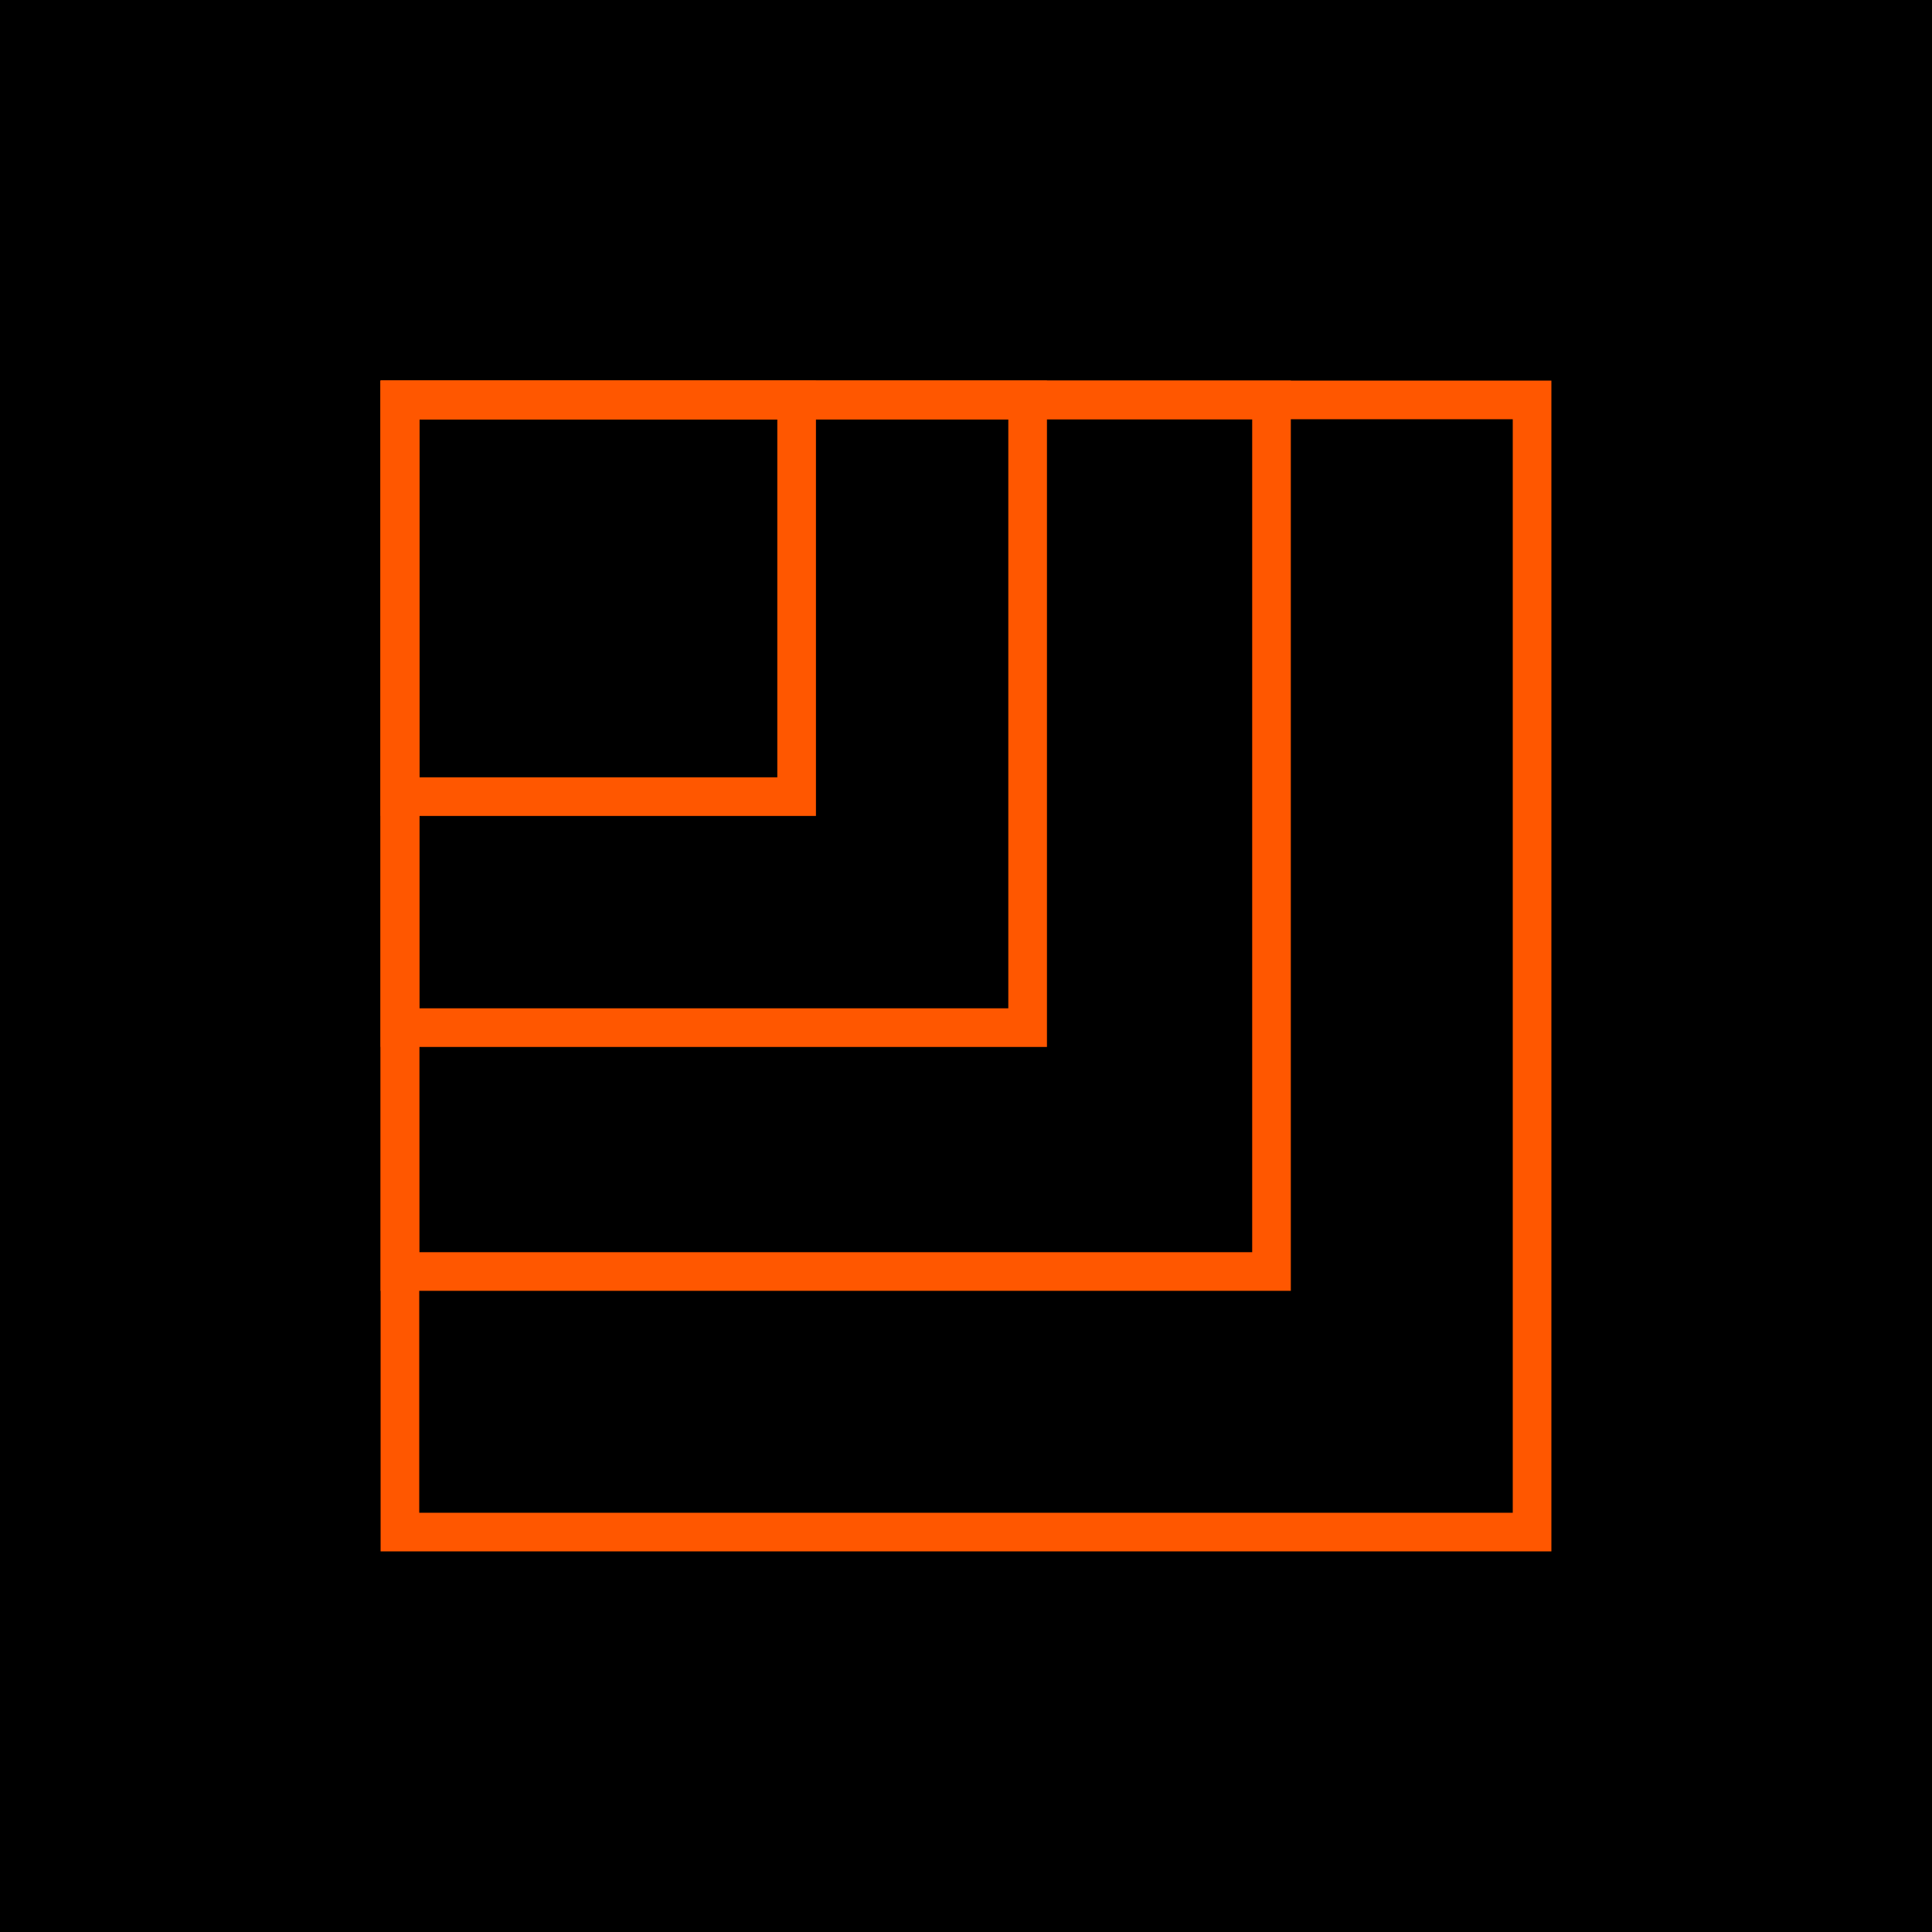 <?xml version="1.0" encoding="UTF-8"?> <svg xmlns="http://www.w3.org/2000/svg" id="Layer_1" viewBox="0 0 300 300"><defs><style> .cls-1 { fill: none; stroke: #ff5700; stroke-miterlimit: 10; stroke-width: 6px; } </style></defs><rect x="0" y="0" width="300" height="300"></rect><polygon class="cls-1" points="158.09 62.1 141.9 62.1 62.1 62.1 62.1 237.9 237.9 237.9 237.9 62.1 158.09 62.1"></polygon><polygon class="cls-1" points="136 62.1 123.54 62.1 62.1 62.1 62.1 197.44 197.44 197.44 197.44 62.1 136 62.1"></polygon><polygon class="cls-1" points="115.32 62.1 106.35 62.1 62.1 62.1 62.1 159.57 159.57 159.57 159.57 62.1 115.32 62.1"></polygon><polygon class="cls-1" points="95.74 62.1 90.06 62.1 62.1 62.1 62.1 123.7 123.7 123.7 123.7 62.1 95.74 62.1"></polygon></svg> 